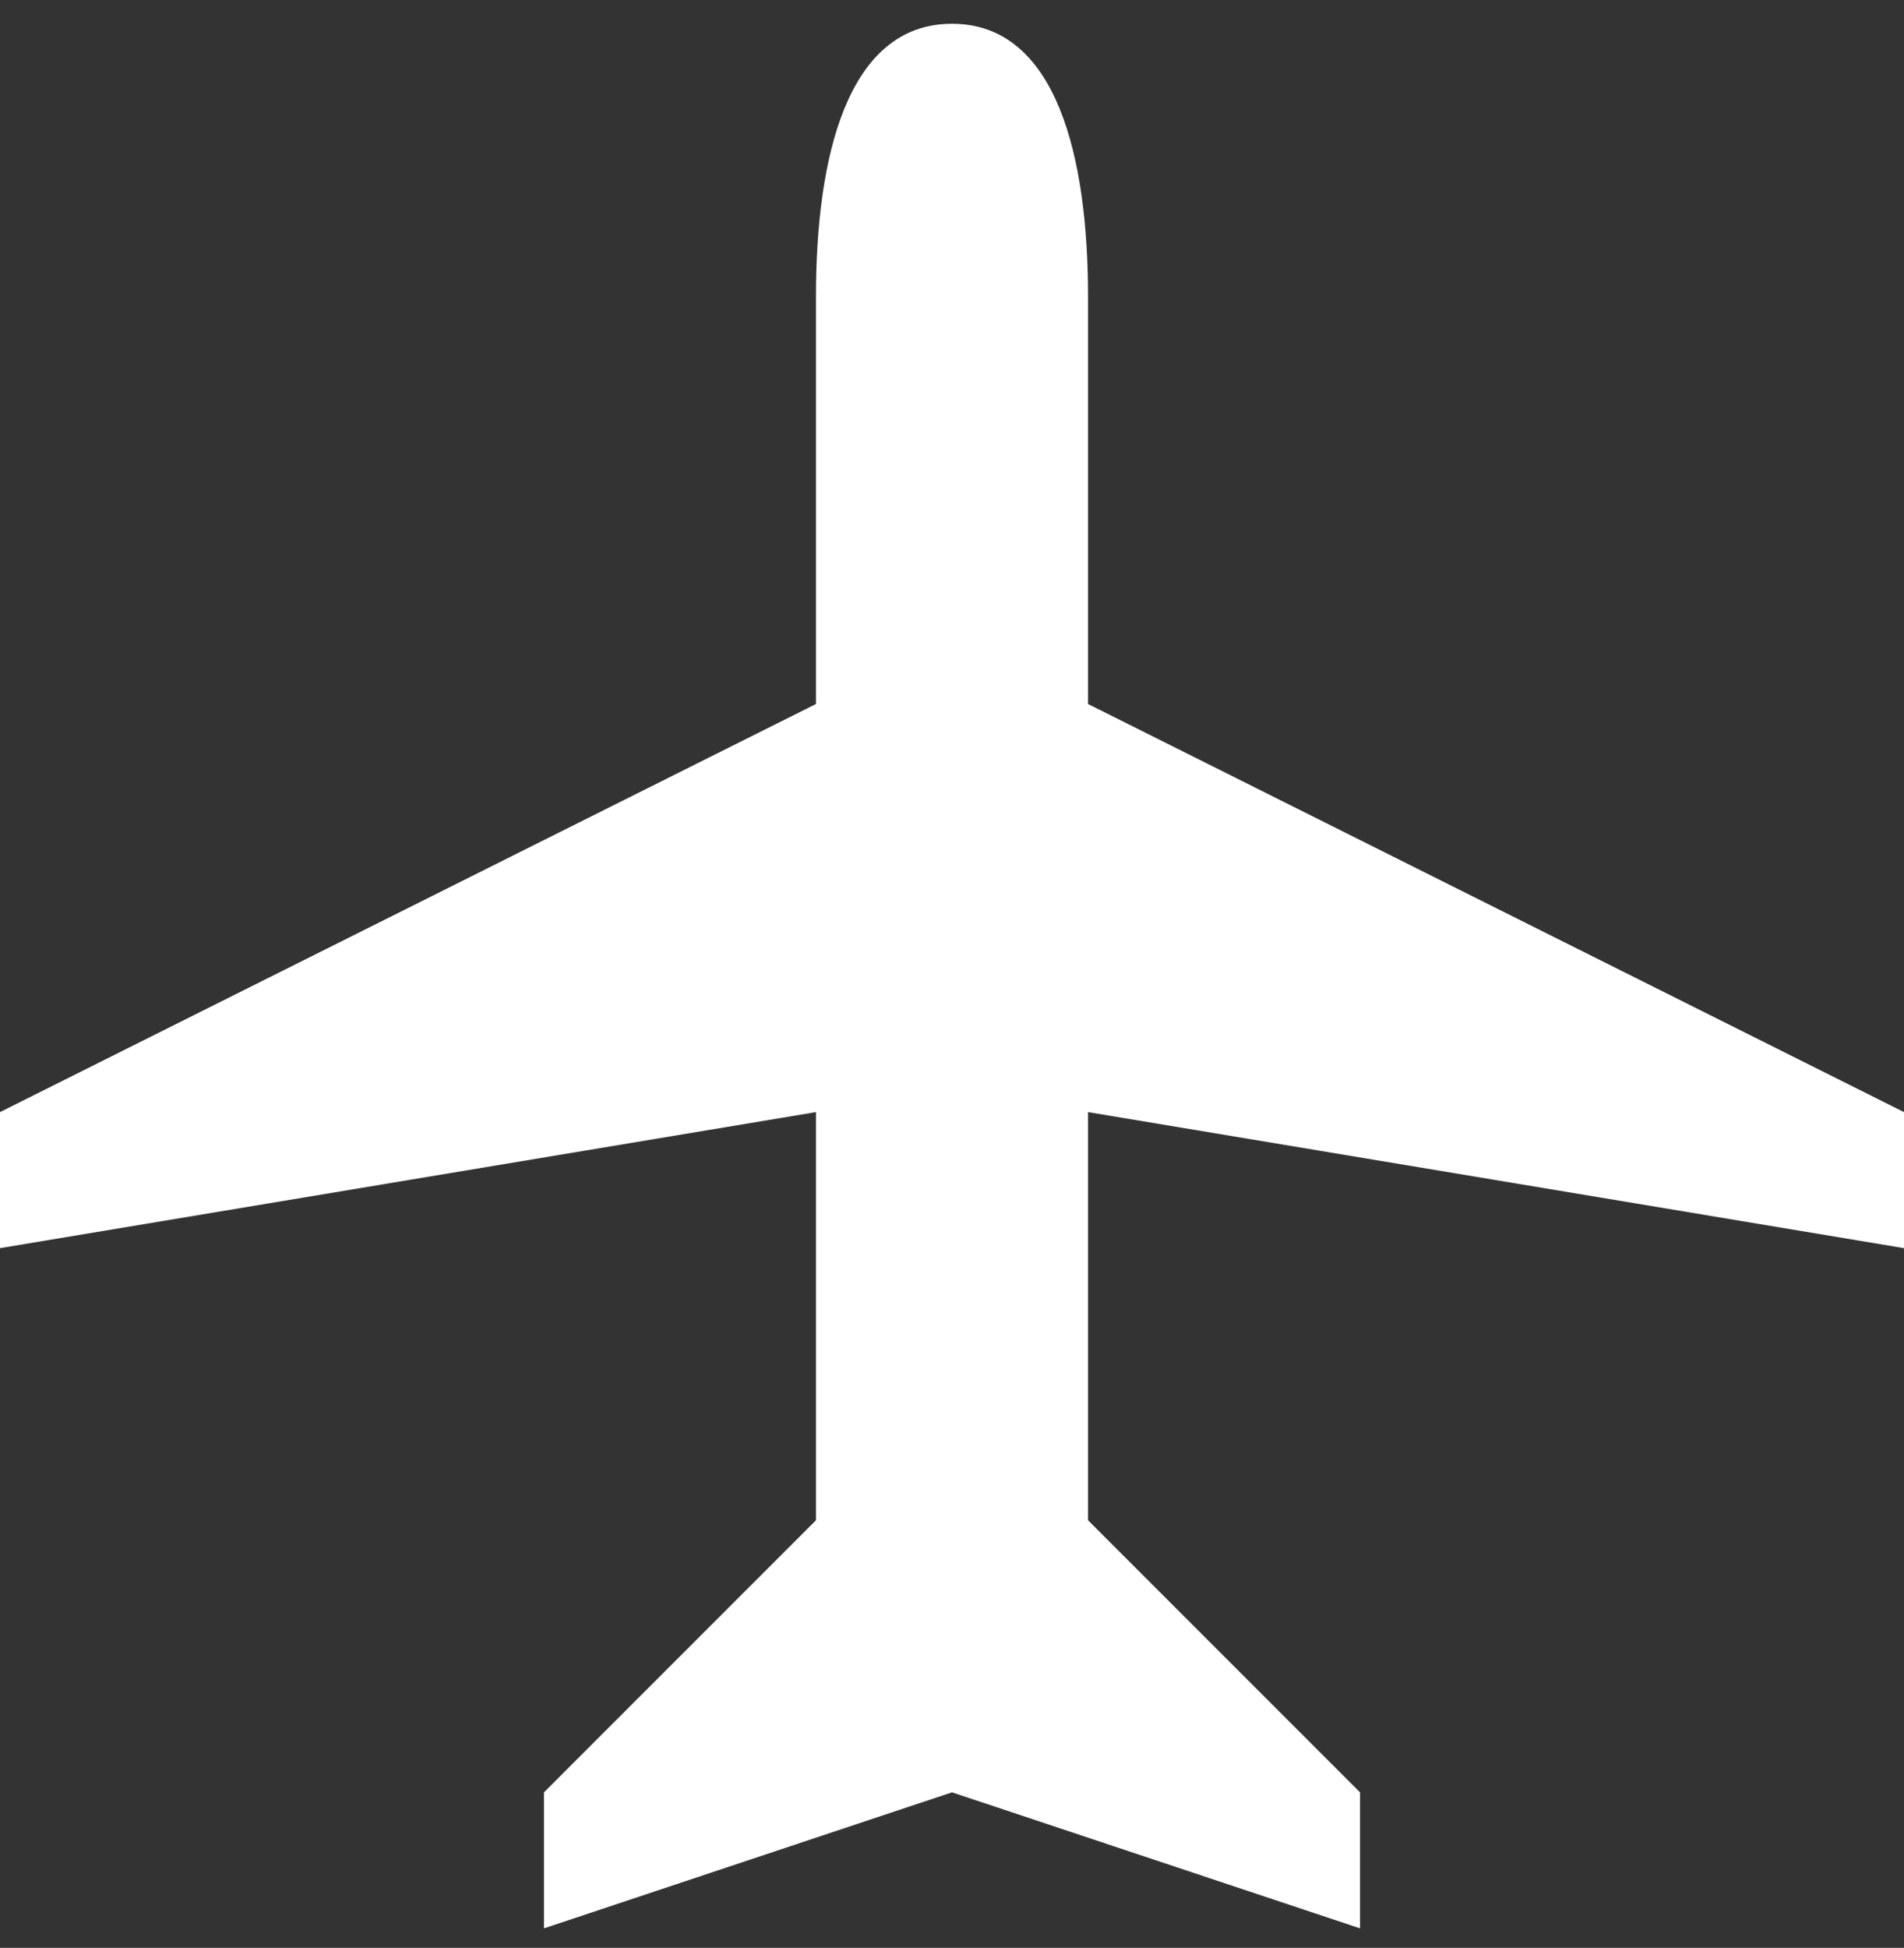<svg xmlns="http://www.w3.org/2000/svg" width="44" height="45" viewBox="0 0 44 45" fill="none"><rect x="0" y="0" width="44" height="45" fill="#333333" stroke="none"/><g clip-path="url(#clip0_299_1128)"><path d="M44 25.692V28.835L25.143 25.692V35.121L31.429 41.407V44.549L22 41.407L12.571 44.549V41.407L18.857 35.121V25.692L0 28.835V25.692L18.857 16.264V6.835C18.857 3.692 19.555 0.549 22 0.549C24.444 0.549 25.143 3.692 25.143 6.835V16.264L44 25.692Z" fill="white"></path></g><defs><clipPath id="clip0_299_1128"><rect width="44" height="44" fill="white" transform="translate(0 0.549)"></rect></clipPath></defs></svg>